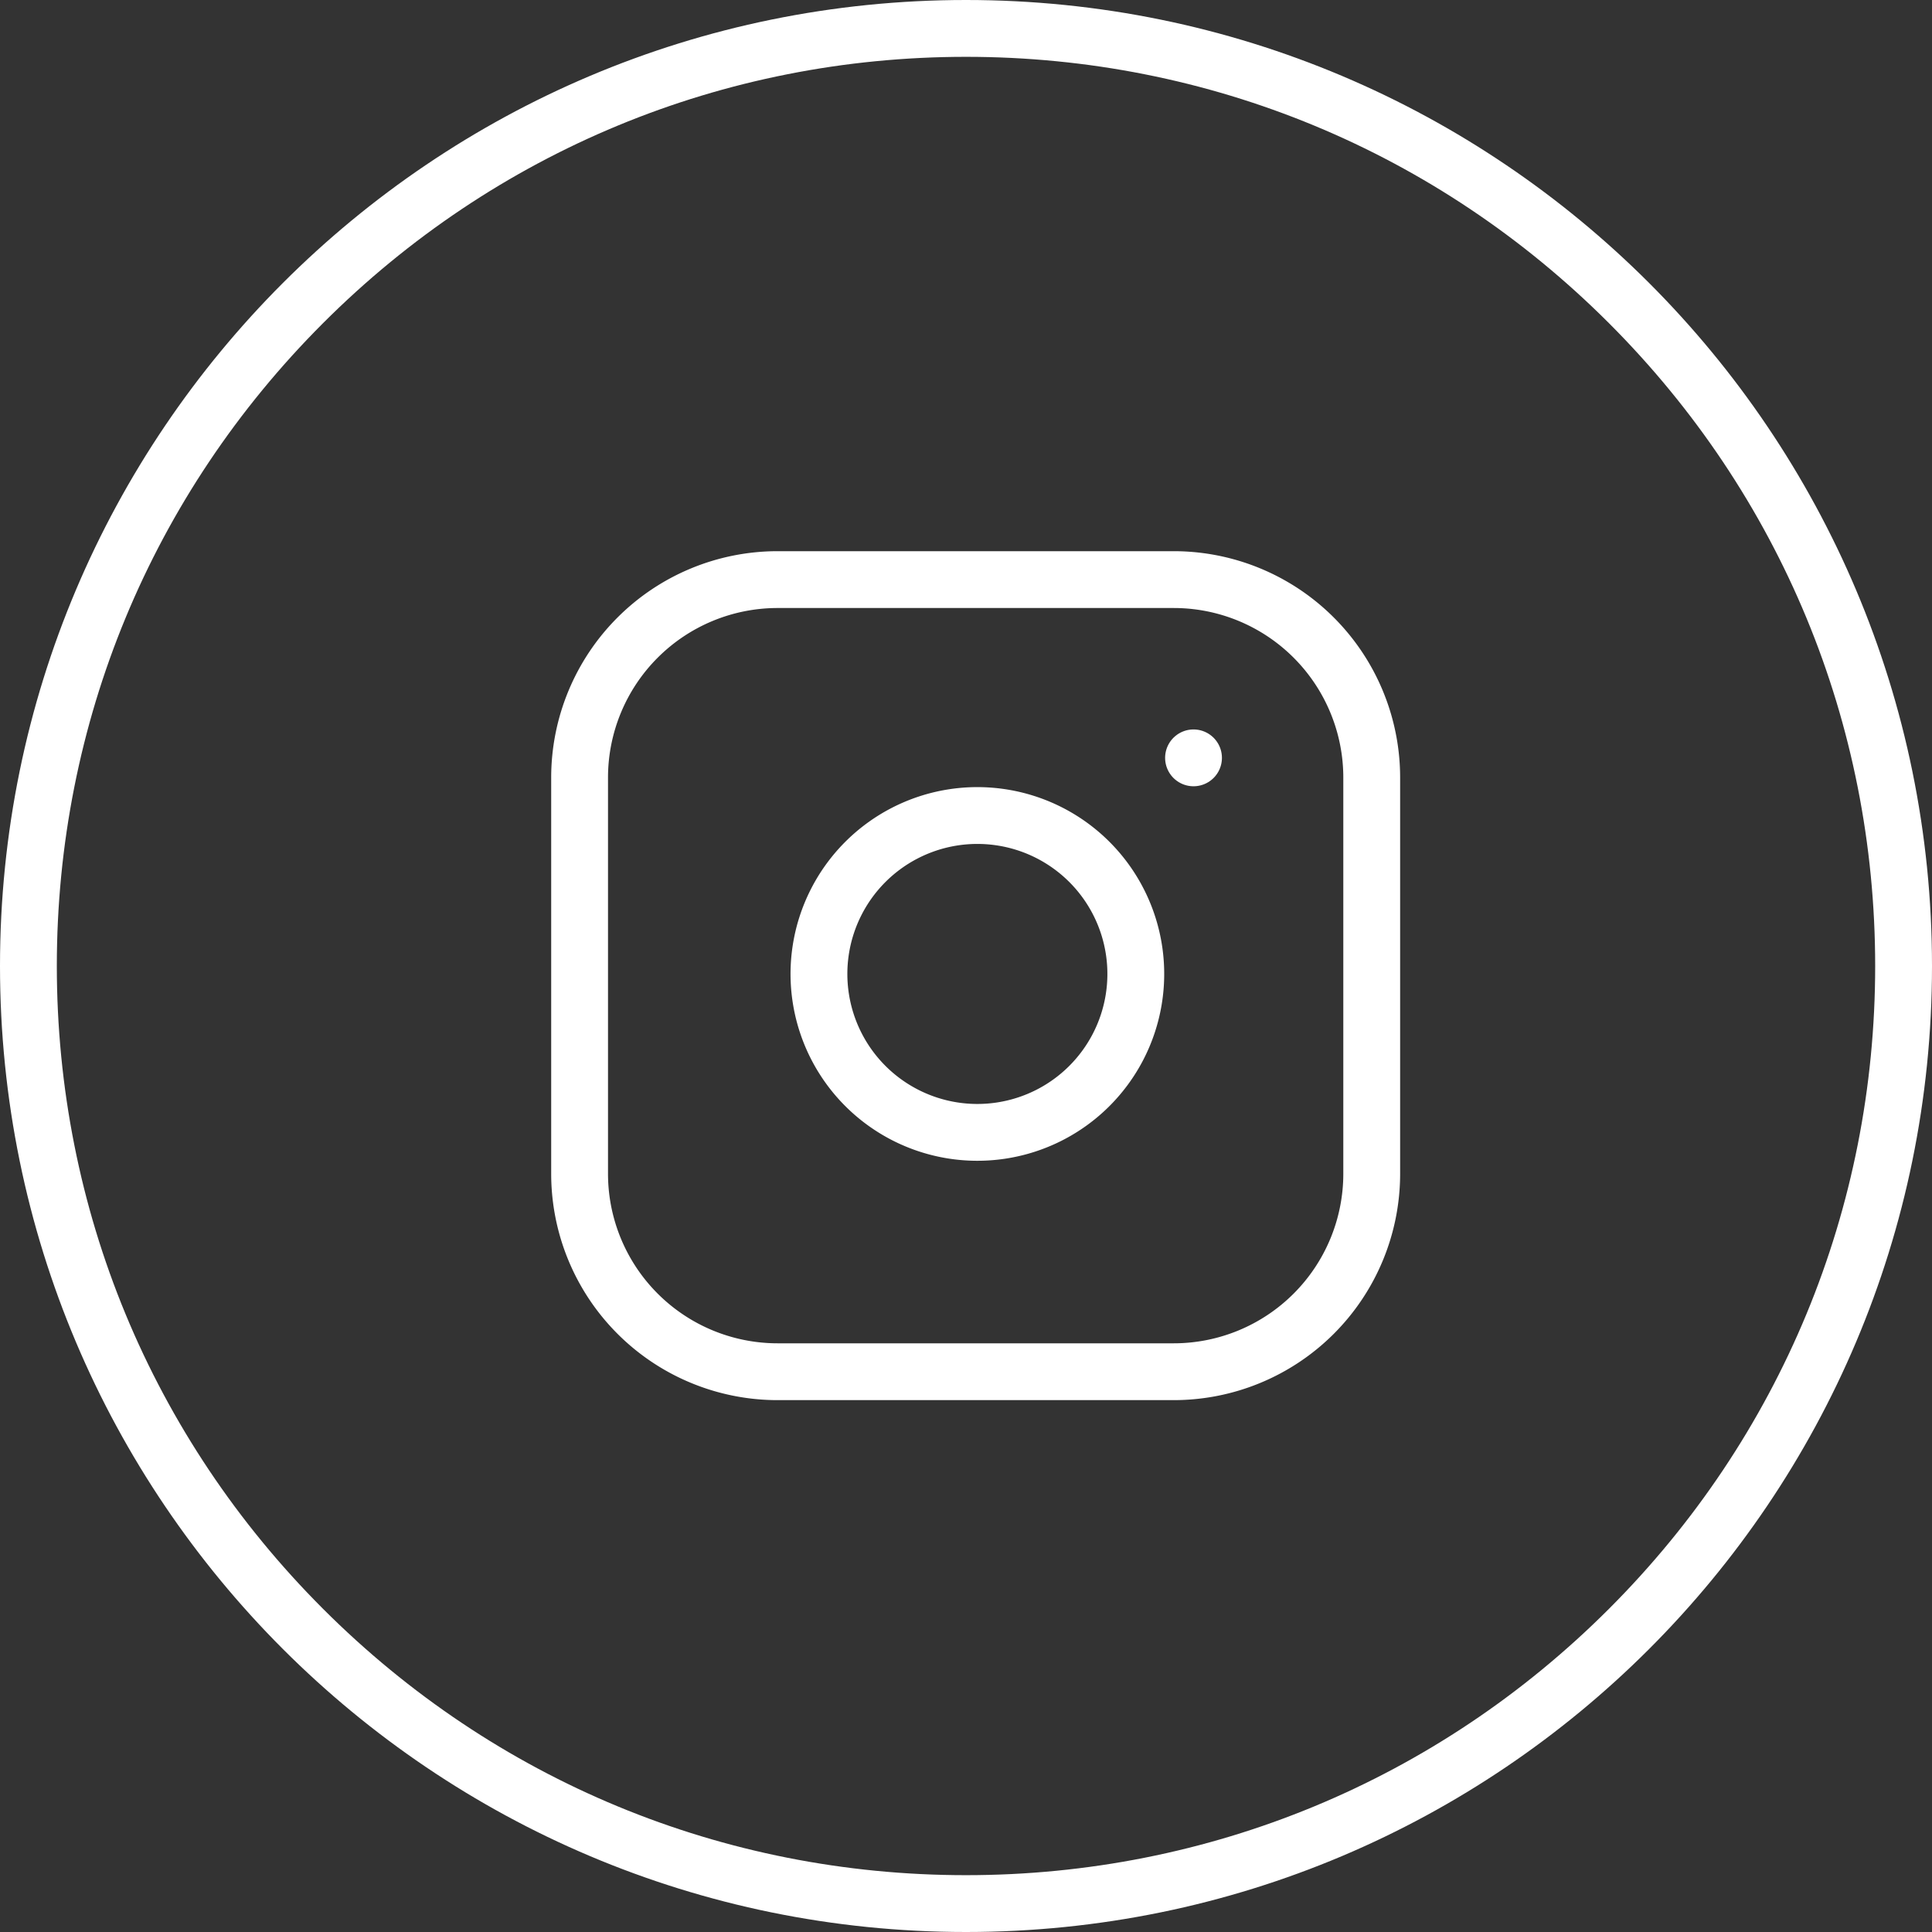 <svg xmlns="http://www.w3.org/2000/svg" width="34" height="34" viewBox="0 0 34 34">
  <rect x="0" y="0" width="34" height="34" fill="#333333" stroke="none"/>
  <g id="Group_84" data-name="Group 84" transform="translate(-4754.88 7055)">
    <g id="Path_72" data-name="Path 72" transform="translate(4754.88 -7055)" fill="none">
      <path d="M17,0A17,17,0,1,1,0,17,17,17,0,0,1,17,0Z" stroke="none"/>
      <path d="M 17 1 C 12.726 1 8.708 2.664 5.686 5.686 C 2.664 8.708 1 12.726 1 17 C 1 21.274 2.664 25.292 5.686 28.314 C 8.708 31.336 12.726 33 17 33 C 21.274 33 25.292 31.336 28.314 28.314 C 31.336 25.292 33 21.274 33 17 C 33 12.726 31.336 8.708 28.314 5.686 C 25.292 2.664 21.274 1 17 1 M 17 0 C 26.389 0 34 7.611 34 17 C 34 26.389 26.389 34 17 34 C 7.611 34 0 26.389 0 17 C 0 7.611 7.611 0 17 0 Z" stroke="none" fill="#fff"/>
    </g>
    <g id="Icon_feather-instagram" data-name="Icon feather-instagram" transform="translate(4765.08 -7044.8)">
      <path id="Path_51" data-name="Path 51" d="M6.485,3h6.97A3.485,3.485,0,0,1,16.94,6.485v6.97a3.485,3.485,0,0,1-3.485,3.485H6.485A3.485,3.485,0,0,1,3,13.455V6.485A3.485,3.485,0,0,1,6.485,3Z" transform="translate(-3 -3)" fill="none" stroke="#fff" stroke-linecap="round" stroke-linejoin="round" stroke-width="1"/>
      <path id="Path_52" data-name="Path 52" d="M17.611,14.314a2.788,2.788,0,1,1-2.349-2.349A2.788,2.788,0,0,1,17.611,14.314Z" transform="translate(-7.853 -7.783)" fill="none" stroke="#fff" stroke-linecap="round" stroke-linejoin="round" stroke-width="1"/>
      <path id="Path_53" data-name="Path 53" d="M26.25,9.75h0" transform="translate(-15.446 -6.613)" fill="none" stroke="#fff" stroke-linecap="round" stroke-linejoin="round" stroke-width="1"/>
    </g>
  </g>
</svg>
